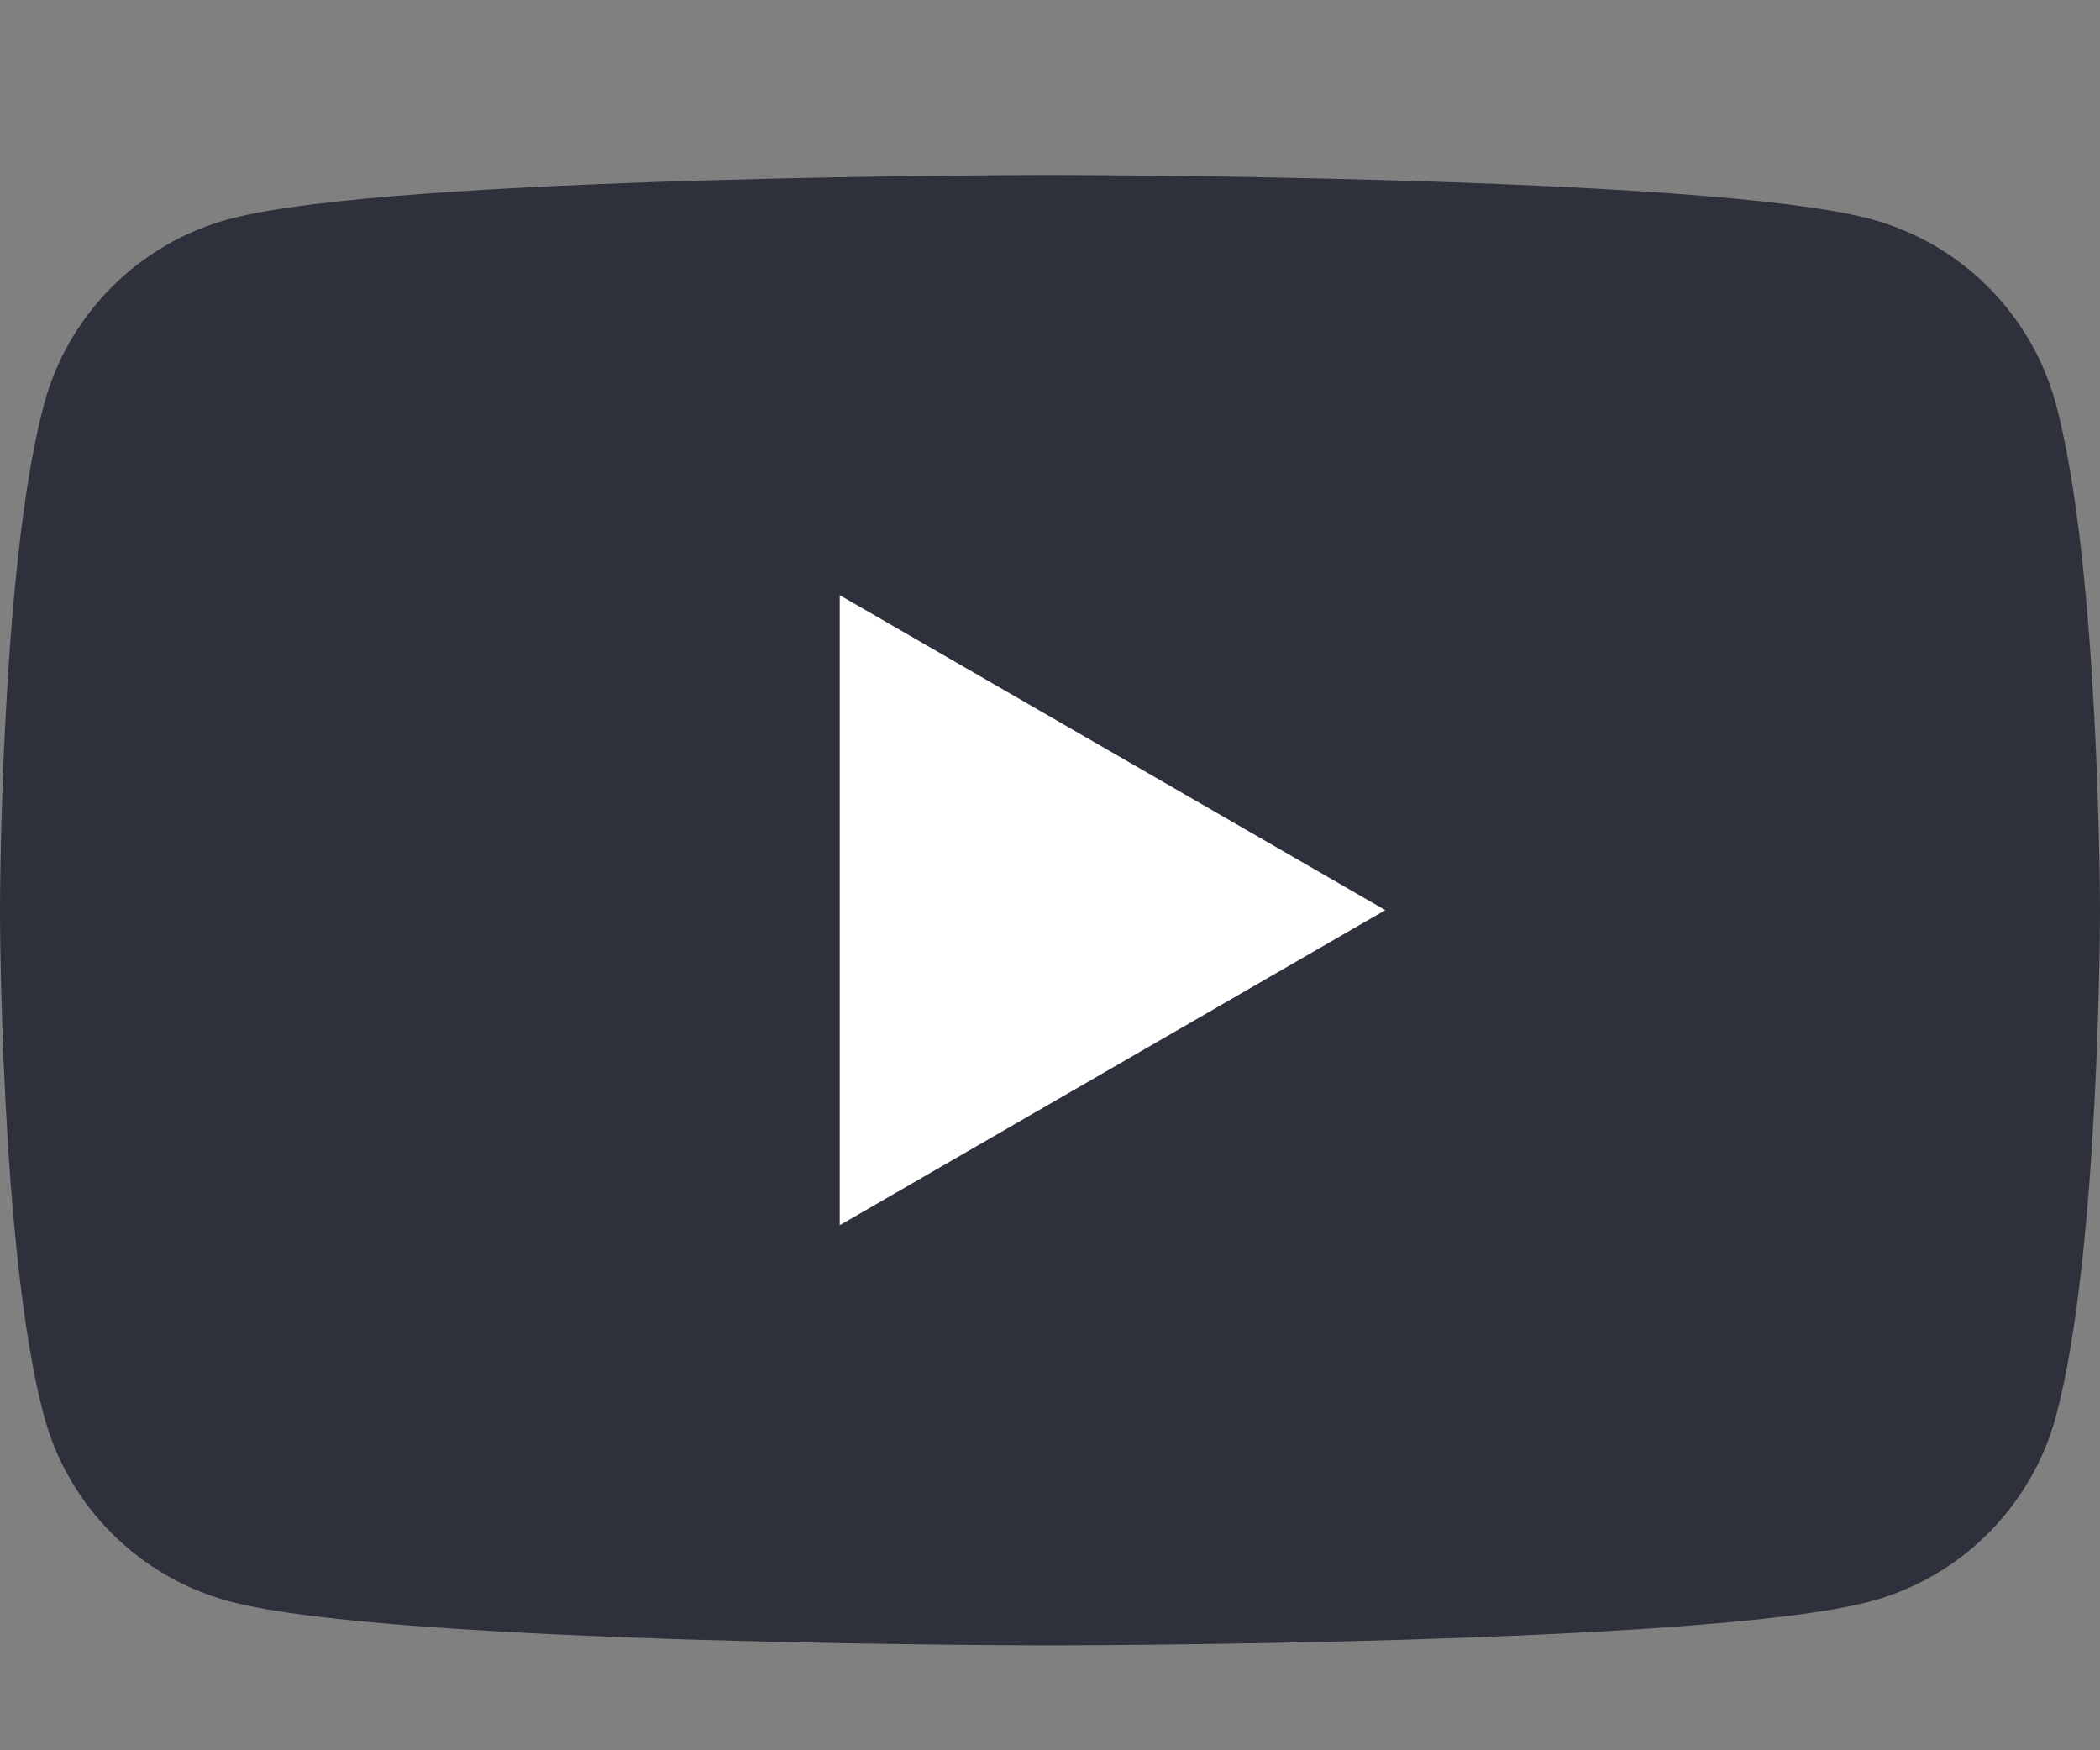 <svg width="24" height="20" viewBox="0 0 24 20" fill="none" xmlns="http://www.w3.org/2000/svg">
<rect x="0" y="0" width="24" height="20" fill="#808080" stroke="none"/>
<g clip-path="url(#clip0_365_9094)">
<g clip-path="url(#clip1_365_9094)">
<path d="M23.498 4.624C23.222 3.59 22.41 2.778 21.376 2.502C19.506 2 12 2 12 2C12 2 4.495 2 2.624 2.502C1.59 2.778 0.778 3.59 0.502 4.624C1.50211e-07 6.495 0 10.4 0 10.4C0 10.4 1.50211e-07 14.306 0.502 16.177C0.778 17.21 1.59 18.023 2.624 18.299C4.495 18.801 12 18.801 12 18.801C12 18.801 19.506 18.801 21.376 18.299C22.41 18.023 23.222 17.21 23.498 16.177C24 14.306 24 10.4 24 10.4C24 10.4 23.998 6.495 23.498 4.624Z" fill="#191D2A" fill-opacity="0.8"/>
<path d="M9.597 14L15.832 10.4L9.597 6.801V14Z" fill="white"/>
</g>
</g>
<defs>
<clipPath id="clip0_365_9094">
<rect width="24" height="16.801" fill="white" transform="translate(0 2)"/>
</clipPath>
<clipPath id="clip1_365_9094">
<rect width="24" height="16.801" fill="white" transform="translate(0 2)"/>
</clipPath>
</defs>
</svg>
